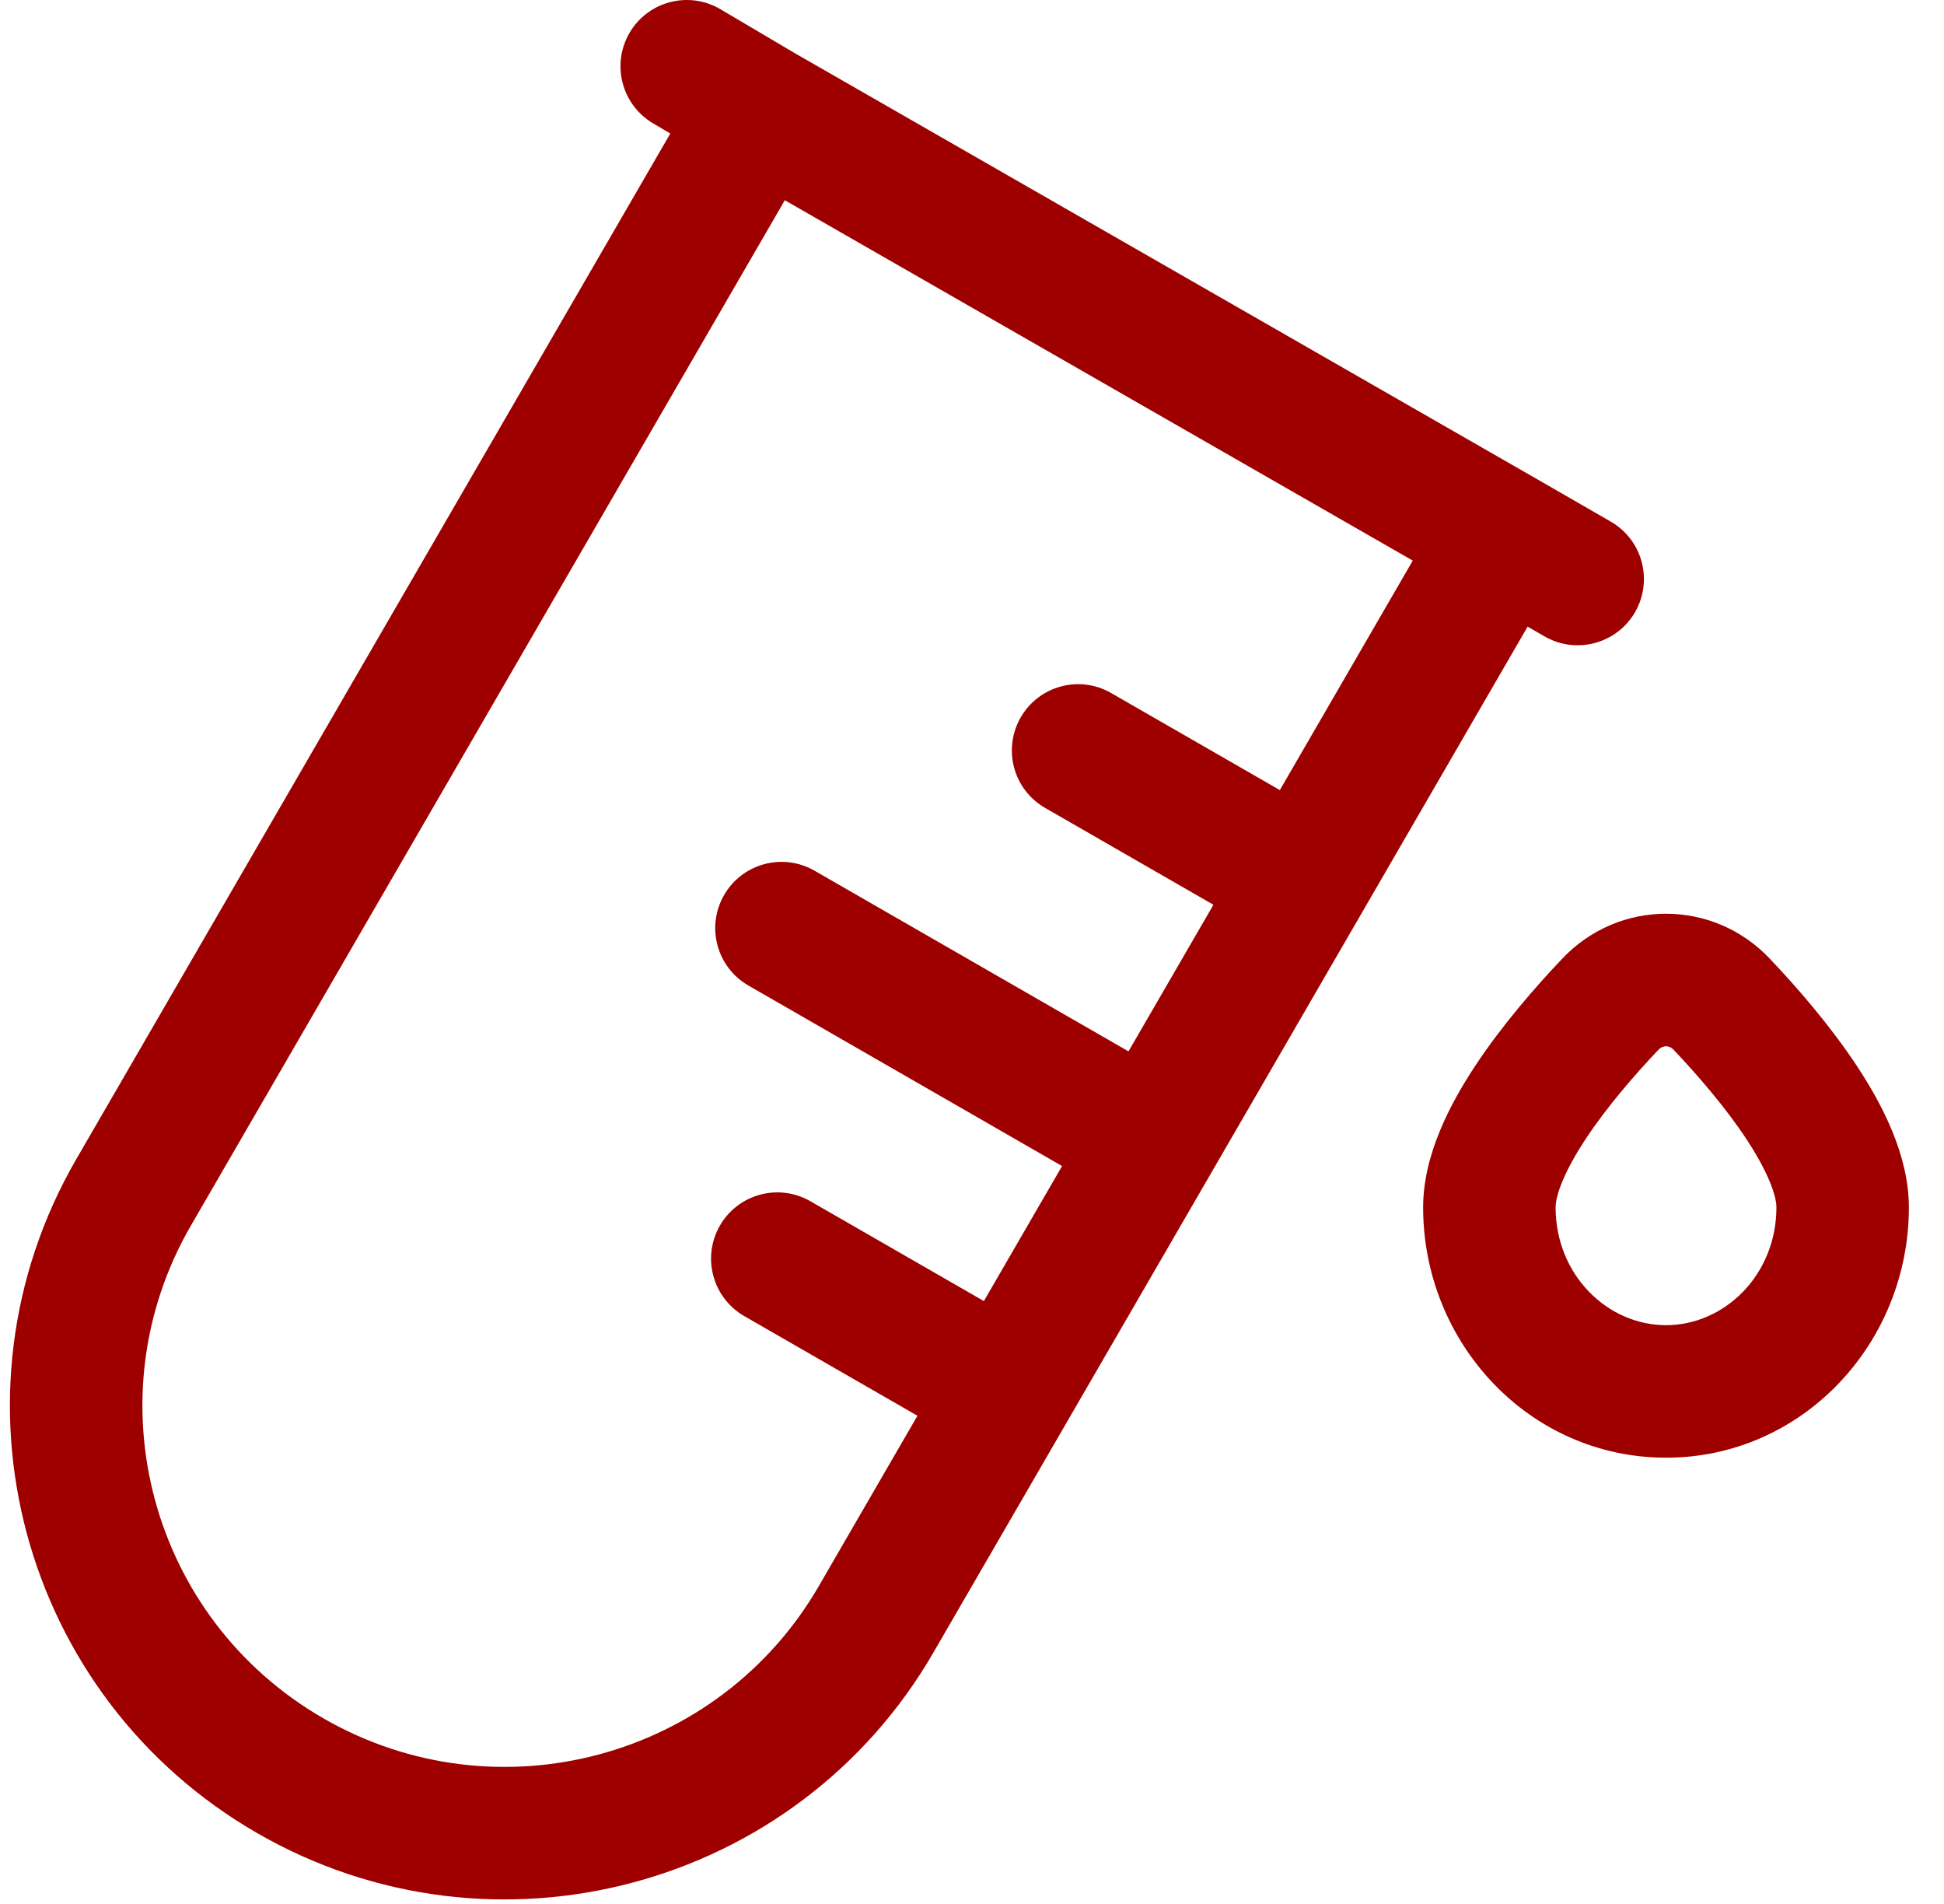<?xml version="1.0" encoding="UTF-8"?>
<svg xmlns="http://www.w3.org/2000/svg" width="48" height="47" viewBox="0 0 48 47" fill="none">
  <path fill-rule="evenodd" clip-rule="evenodd" d="M17.789 0.228C17.011 -0.232 16.008 0.026 15.548 0.804C15.089 1.581 15.346 2.584 16.124 3.044L16.551 3.296L1.885 28.612C-1.493 34.442 0.514 41.894 6.358 45.256C12.199 48.617 19.67 46.624 23.045 40.798L37.719 15.469L38.139 15.711C38.922 16.161 39.922 15.892 40.373 15.109C40.823 14.326 40.554 13.326 39.771 12.876L37.938 11.82L19.603 1.3L17.789 0.228ZM4.715 30.252L19.378 4.943L34.883 13.839L31.601 19.504L27.436 17.108C26.653 16.657 25.653 16.927 25.202 17.71C24.752 18.493 25.021 19.493 25.804 19.943L29.961 22.335L27.864 25.954L20.112 21.494C19.329 21.043 18.329 21.313 17.878 22.096C17.428 22.879 17.697 23.879 18.48 24.329L26.224 28.785L24.293 32.118L20.009 29.653C19.226 29.203 18.226 29.472 17.775 30.255C17.325 31.038 17.594 32.038 18.377 32.489L22.653 34.949L20.215 39.158C17.745 43.42 12.272 44.885 7.989 42.421C3.71 39.959 2.248 34.511 4.715 30.252Z" fill="#9E0000"></path>
  <path fill-rule="evenodd" clip-rule="evenodd" d="M43.699 23.666C42.297 22.186 39.975 22.186 38.573 23.666C37.902 24.373 37.084 25.313 36.423 26.314C35.803 27.253 35.139 28.513 35.139 29.805C35.139 33.154 37.761 35.984 41.136 35.984C44.511 35.984 47.133 33.154 47.133 29.805C47.133 28.513 46.469 27.253 45.849 26.314C45.188 25.313 44.37 24.373 43.699 23.666ZM40.947 25.916C41.011 25.849 41.078 25.828 41.136 25.828C41.194 25.828 41.261 25.849 41.325 25.916C41.932 26.557 42.607 27.34 43.119 28.116C43.672 28.954 43.862 29.527 43.862 29.805C43.862 31.474 42.579 32.713 41.136 32.713C39.693 32.713 38.41 31.474 38.41 29.805C38.41 29.527 38.6 28.954 39.153 28.116C39.665 27.34 40.34 26.557 40.947 25.916Z" fill="#9E0000"></path>
</svg>

